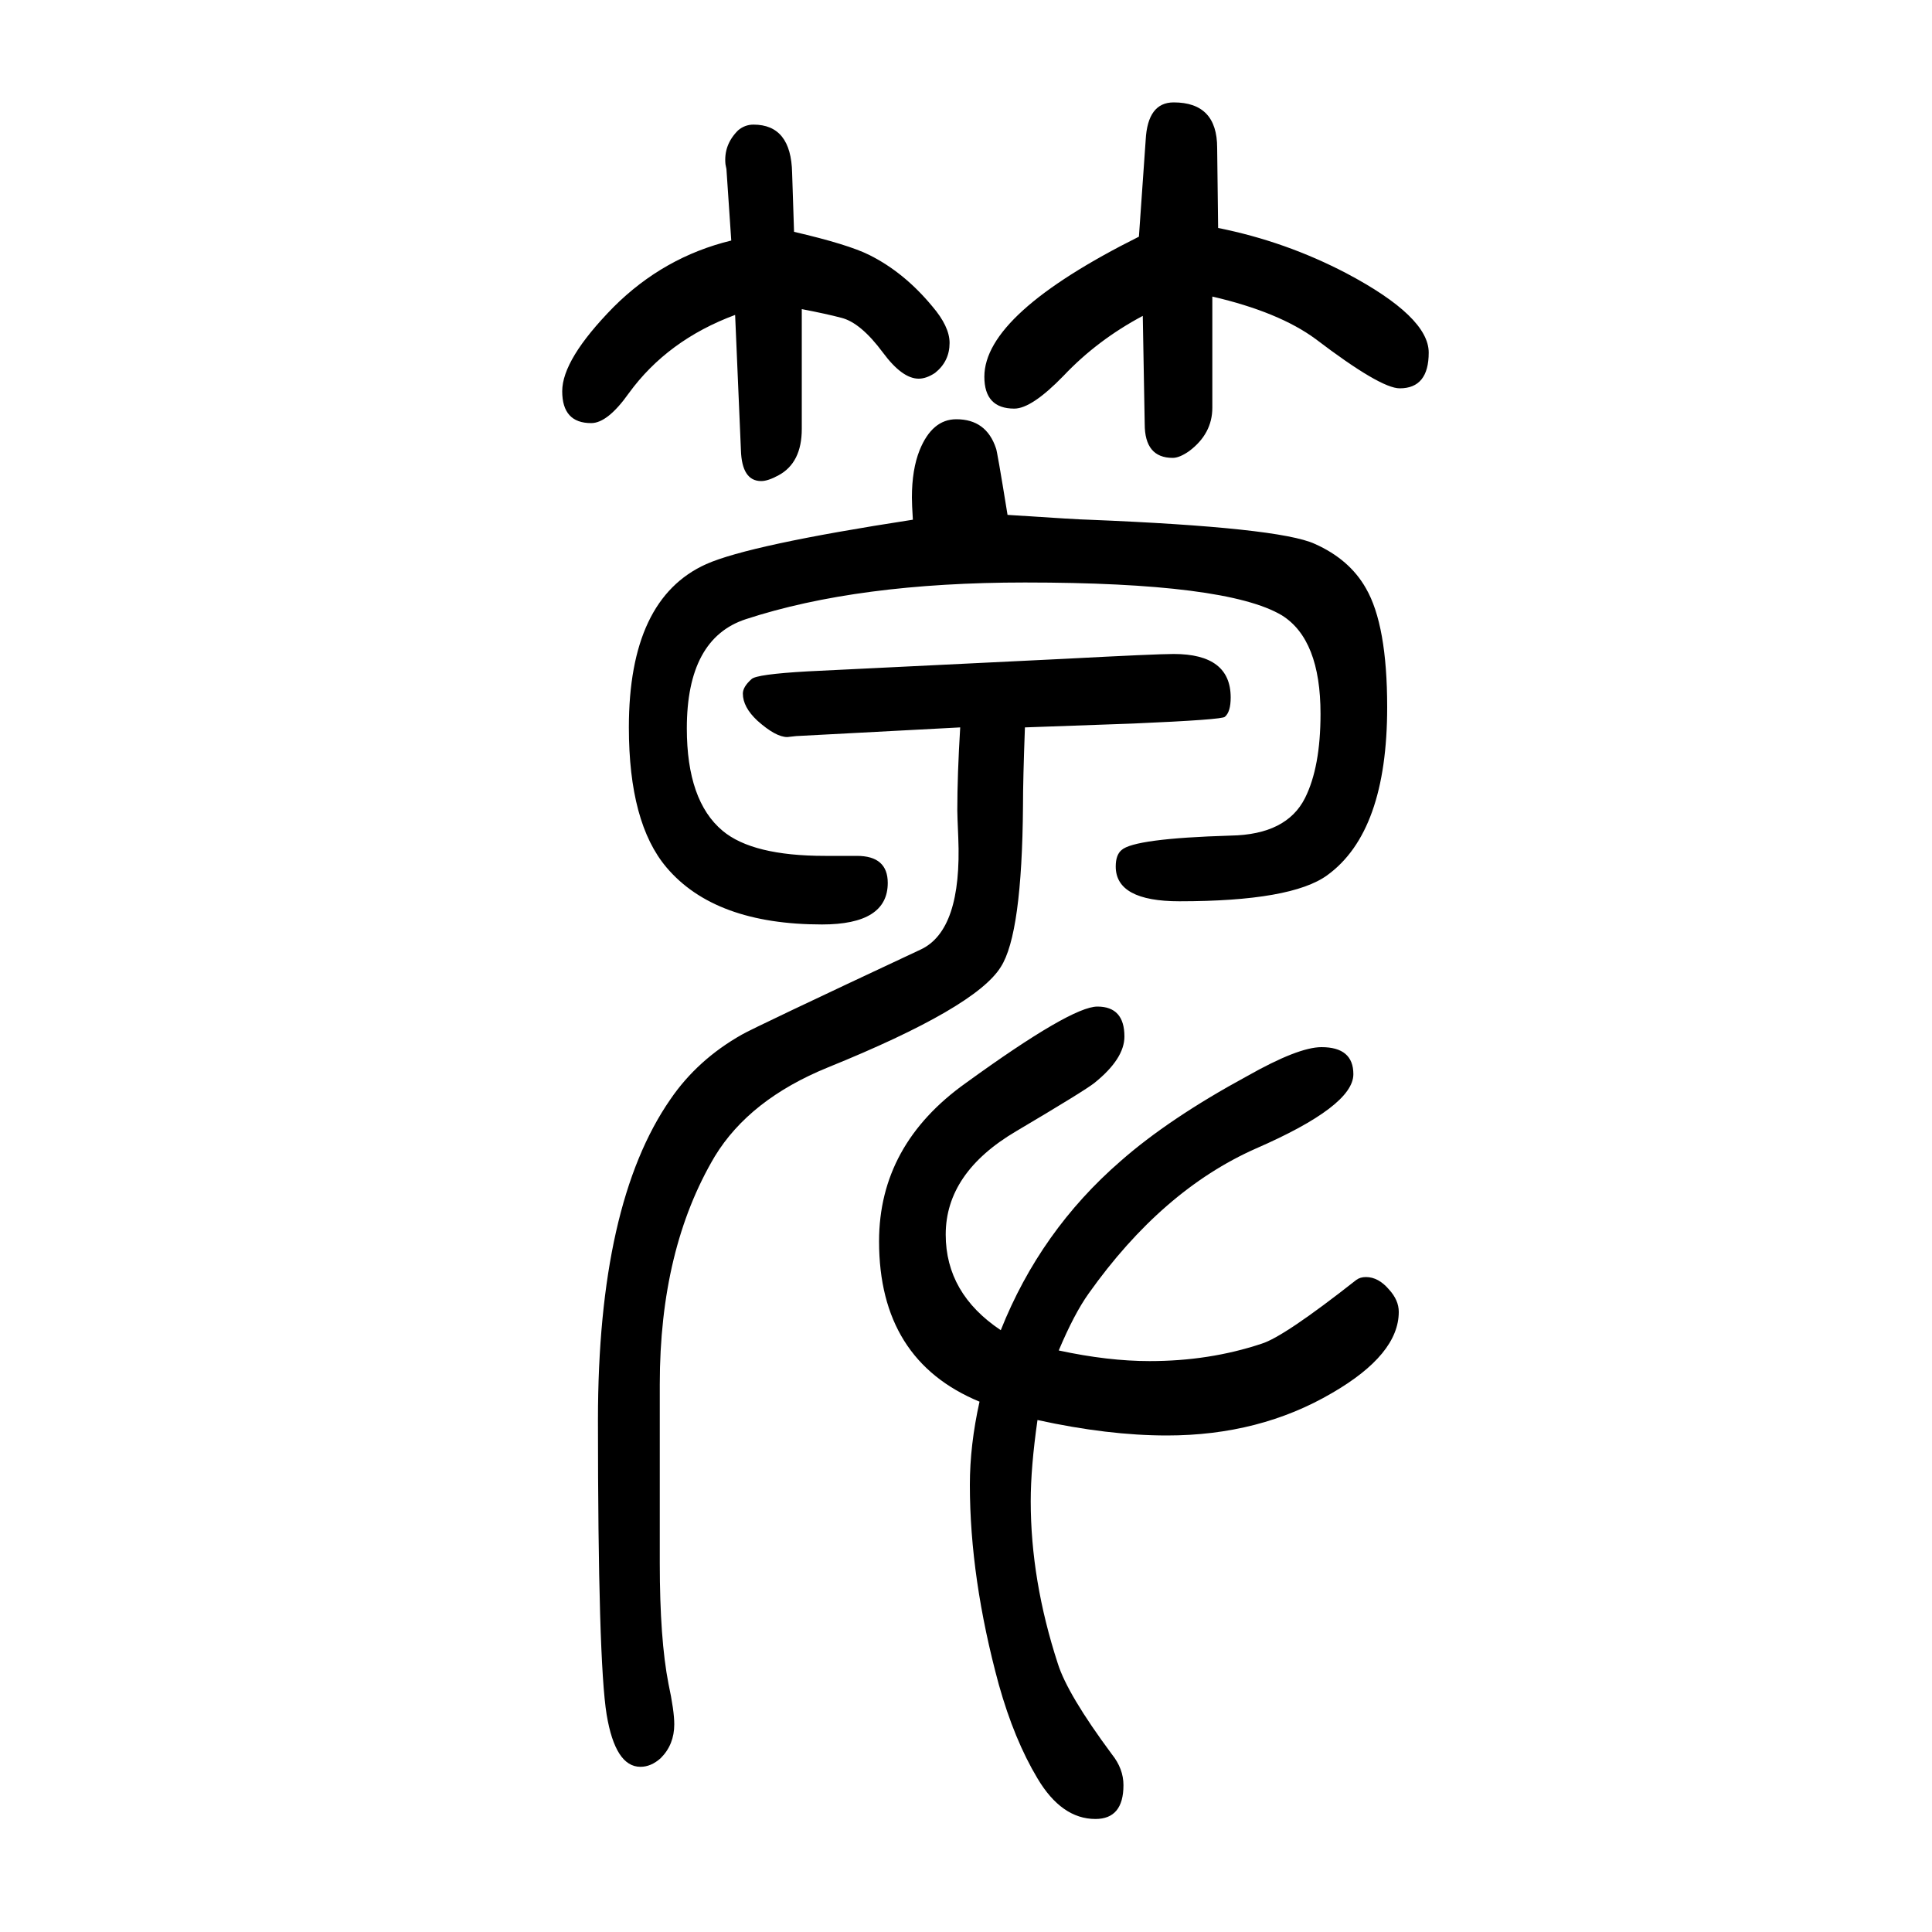 <svg xmlns="http://www.w3.org/2000/svg" xmlns:xlink="http://www.w3.org/1999/xlink" height="100" width="100" version="1.1"><path d="M1014 199q-104 43 -104 166q0 100 90 164q109 79 136 79q28 0 28 -31q0 -23 -31 -48q-10 -8 -81 -50q-73 -43 -73 -107q0 -61 57 -99q41 103 124 175q50 44 131 88q53 30 77 30q33 0 33 -28q0 -33 -101 -77q-97 -43 -173 -150q-15 -21 -31 -59q51 -11 94 -11q62 0 116 18
q23 7 98 66q4 3 10 3q13 0 24 -13q10 -11 10 -23q0 -44 -69 -84q-75 -44 -171 -44q-61 0 -134 16q-7 -49 -7 -84q0 -82 28 -168q10 -32 56 -94q12 -15 12 -32q0 -35 -29 -35q-35 0 -60 42q-24 40 -40 97q-30 110 -30 207q0 41 10 86zM1043 1117q76 -5 84 -5q197 -8 234 -25
q36 -16 53 -46q22 -38 22 -123q0 -129 -62 -174q-37 -27 -153 -27q-66 0 -66 36q0 12 6 17q13 12 113 15q58 1 77 39q16 32 16 87q0 77 -40 102q-57 34 -266 34q-173 0 -289 -38q-61 -20 -61 -113q0 -75 37 -106q31 -26 106 -26h33q32 0 32 -28q0 -43 -68 -43
q-111 0 -161 59q-39 46 -39 145q0 133 80 169q45 20 214 46q-1 16 -1 23q0 29 8 49q13 32 38 32q31 0 41 -30q1 -1 12 -69zM994 897l-170 -9l-9 -1q-12 0 -31 17q-15 14 -15 28q0 7 9 15q5 5 58 8l266 13q95 5 113 5q59 0 59 -45q0 -15 -6 -20q-2 -3 -95 -7l-112 -4
q-2 -54 -2 -81q-1 -133 -23 -167q-26 -42 -179 -104q-81 -33 -117 -92q-57 -96 -57 -236v-185q0 -79 9 -125q6 -28 6 -42q0 -21 -14 -35q-10 -9 -21 -9q-26 0 -35 54q-9 55 -9 305q0 224 75 332q28 41 74 67q12 7 185 88q43 20 39 116q-1 23 -1 28q0 37 3 86zM757 1401
l-5 74l-1 5q-2 20 13 35q7 6 16 6q39 0 40 -50l2 -61q56 -13 78 -24q36 -18 65 -53q18 -21 18 -38q0 -19 -15 -31q-9 -6 -17 -6q-17 0 -37 27q-23 31 -43 36q-15 4 -41 9v-124q0 -35 -24 -48q-11 -6 -18 -6q-20 0 -21 32l-6 140q-70 -26 -110 -81q-22 -31 -39 -31
q-30 0 -30 33t53 87q52 52 122 69zM1179 1405l7 100q2 39 29 39q45 0 45 -47l1 -83q70 -14 133 -47q85 -45 85 -82t-30 -37q-20 0 -87 51q-38 28 -107 44v-115q0 -27 -24 -45q-10 -7 -17 -7q-29 0 -29 35l-2 112q-47 -25 -82 -62q-33 -34 -51 -34q-31 0 -31 33q0 65 160 145
z" style="" transform="scale(0.05 -0.05) translate(0 -1650)"/></svg>